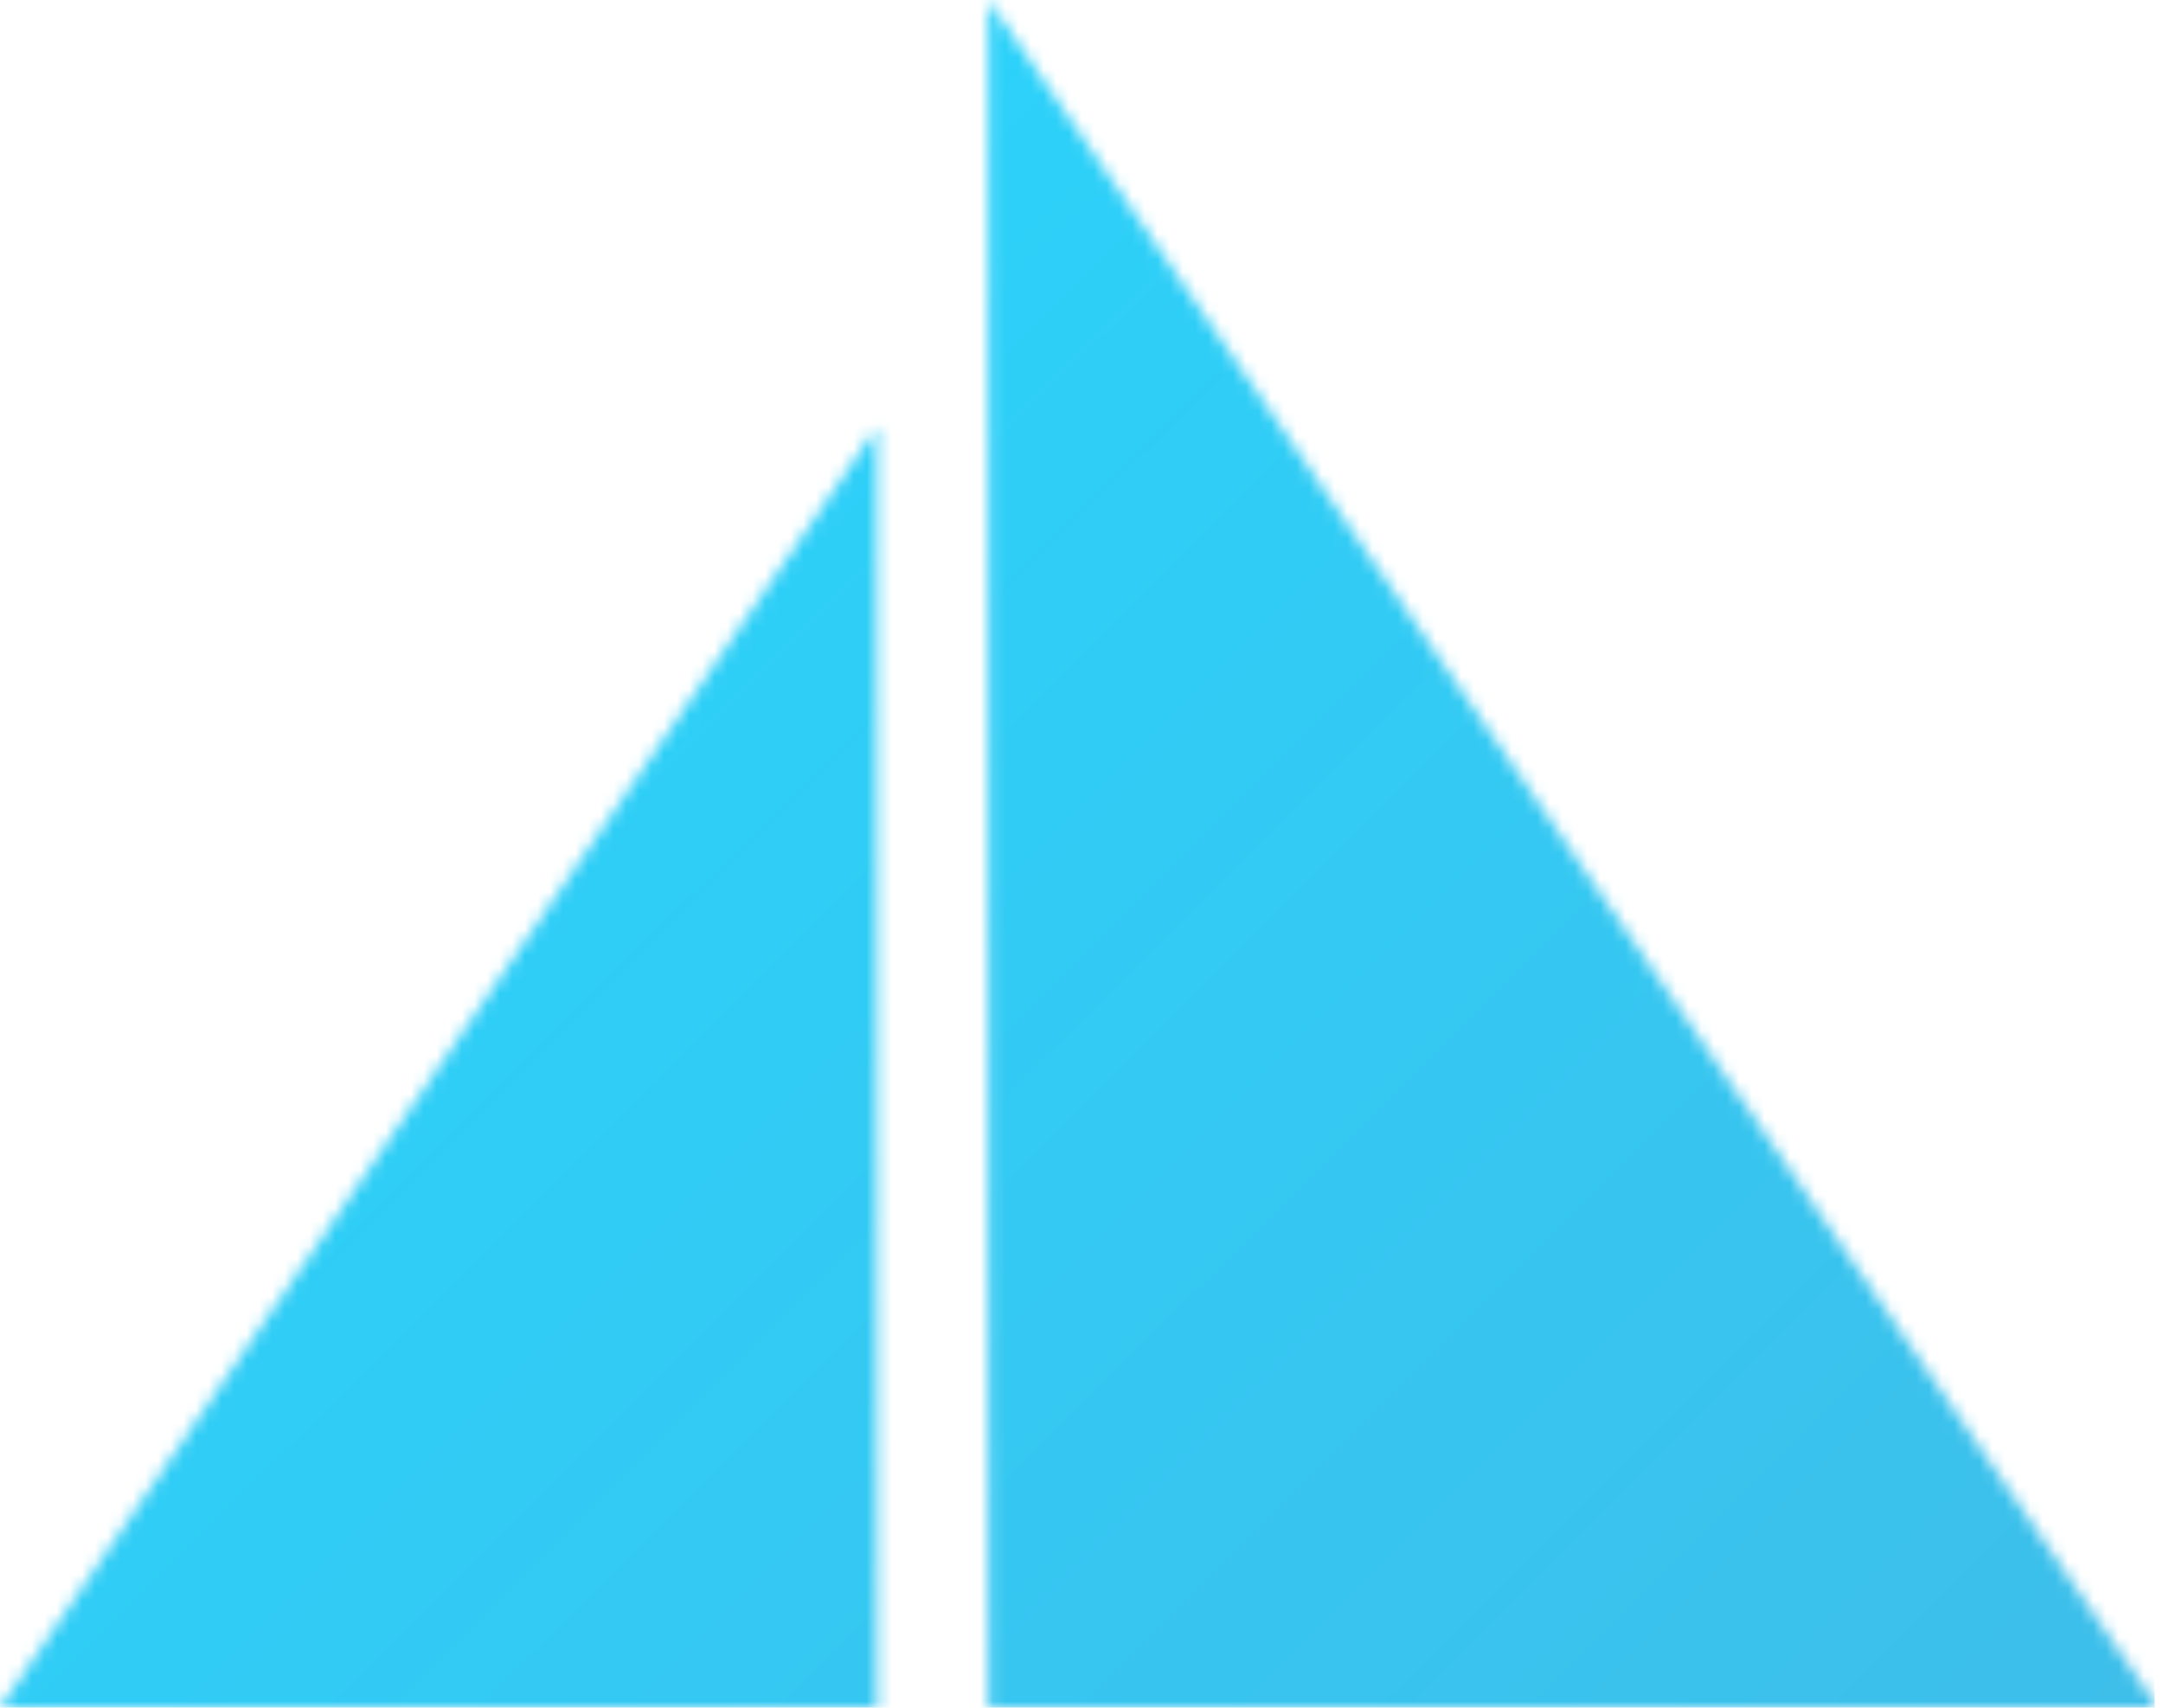 <svg width="171" height="135" viewBox="0 0 171 135" fill="none" xmlns="http://www.w3.org/2000/svg">
<mask id="mask0_1135_990" style="mask-type:alpha" maskUnits="userSpaceOnUse" x="0" y="0" width="171" height="135">
<path d="M78.134 0L78.134 134.994L170.597 134.994L78.134 0Z" fill="#2BAAE2"/>
<path d="M69.345 33.748L69.345 134.993H0L69.345 33.748Z" fill="#2BAAE2"/>
</mask>
<g mask="url(#mask0_1135_990)">
<rect y="-9.428" width="170.344" height="172.022" fill="url(#paint0_linear_1135_990)"/>
</g>
<defs>
<linearGradient id="paint0_linear_1135_990" x1="12.056" y1="0.784" x2="171.915" y2="161.027" gradientUnits="userSpaceOnUse">
<stop stop-color="#27D7FE"/>
<stop offset="1" stop-color="#3FBCE8"/>
</linearGradient>
</defs>
</svg>
